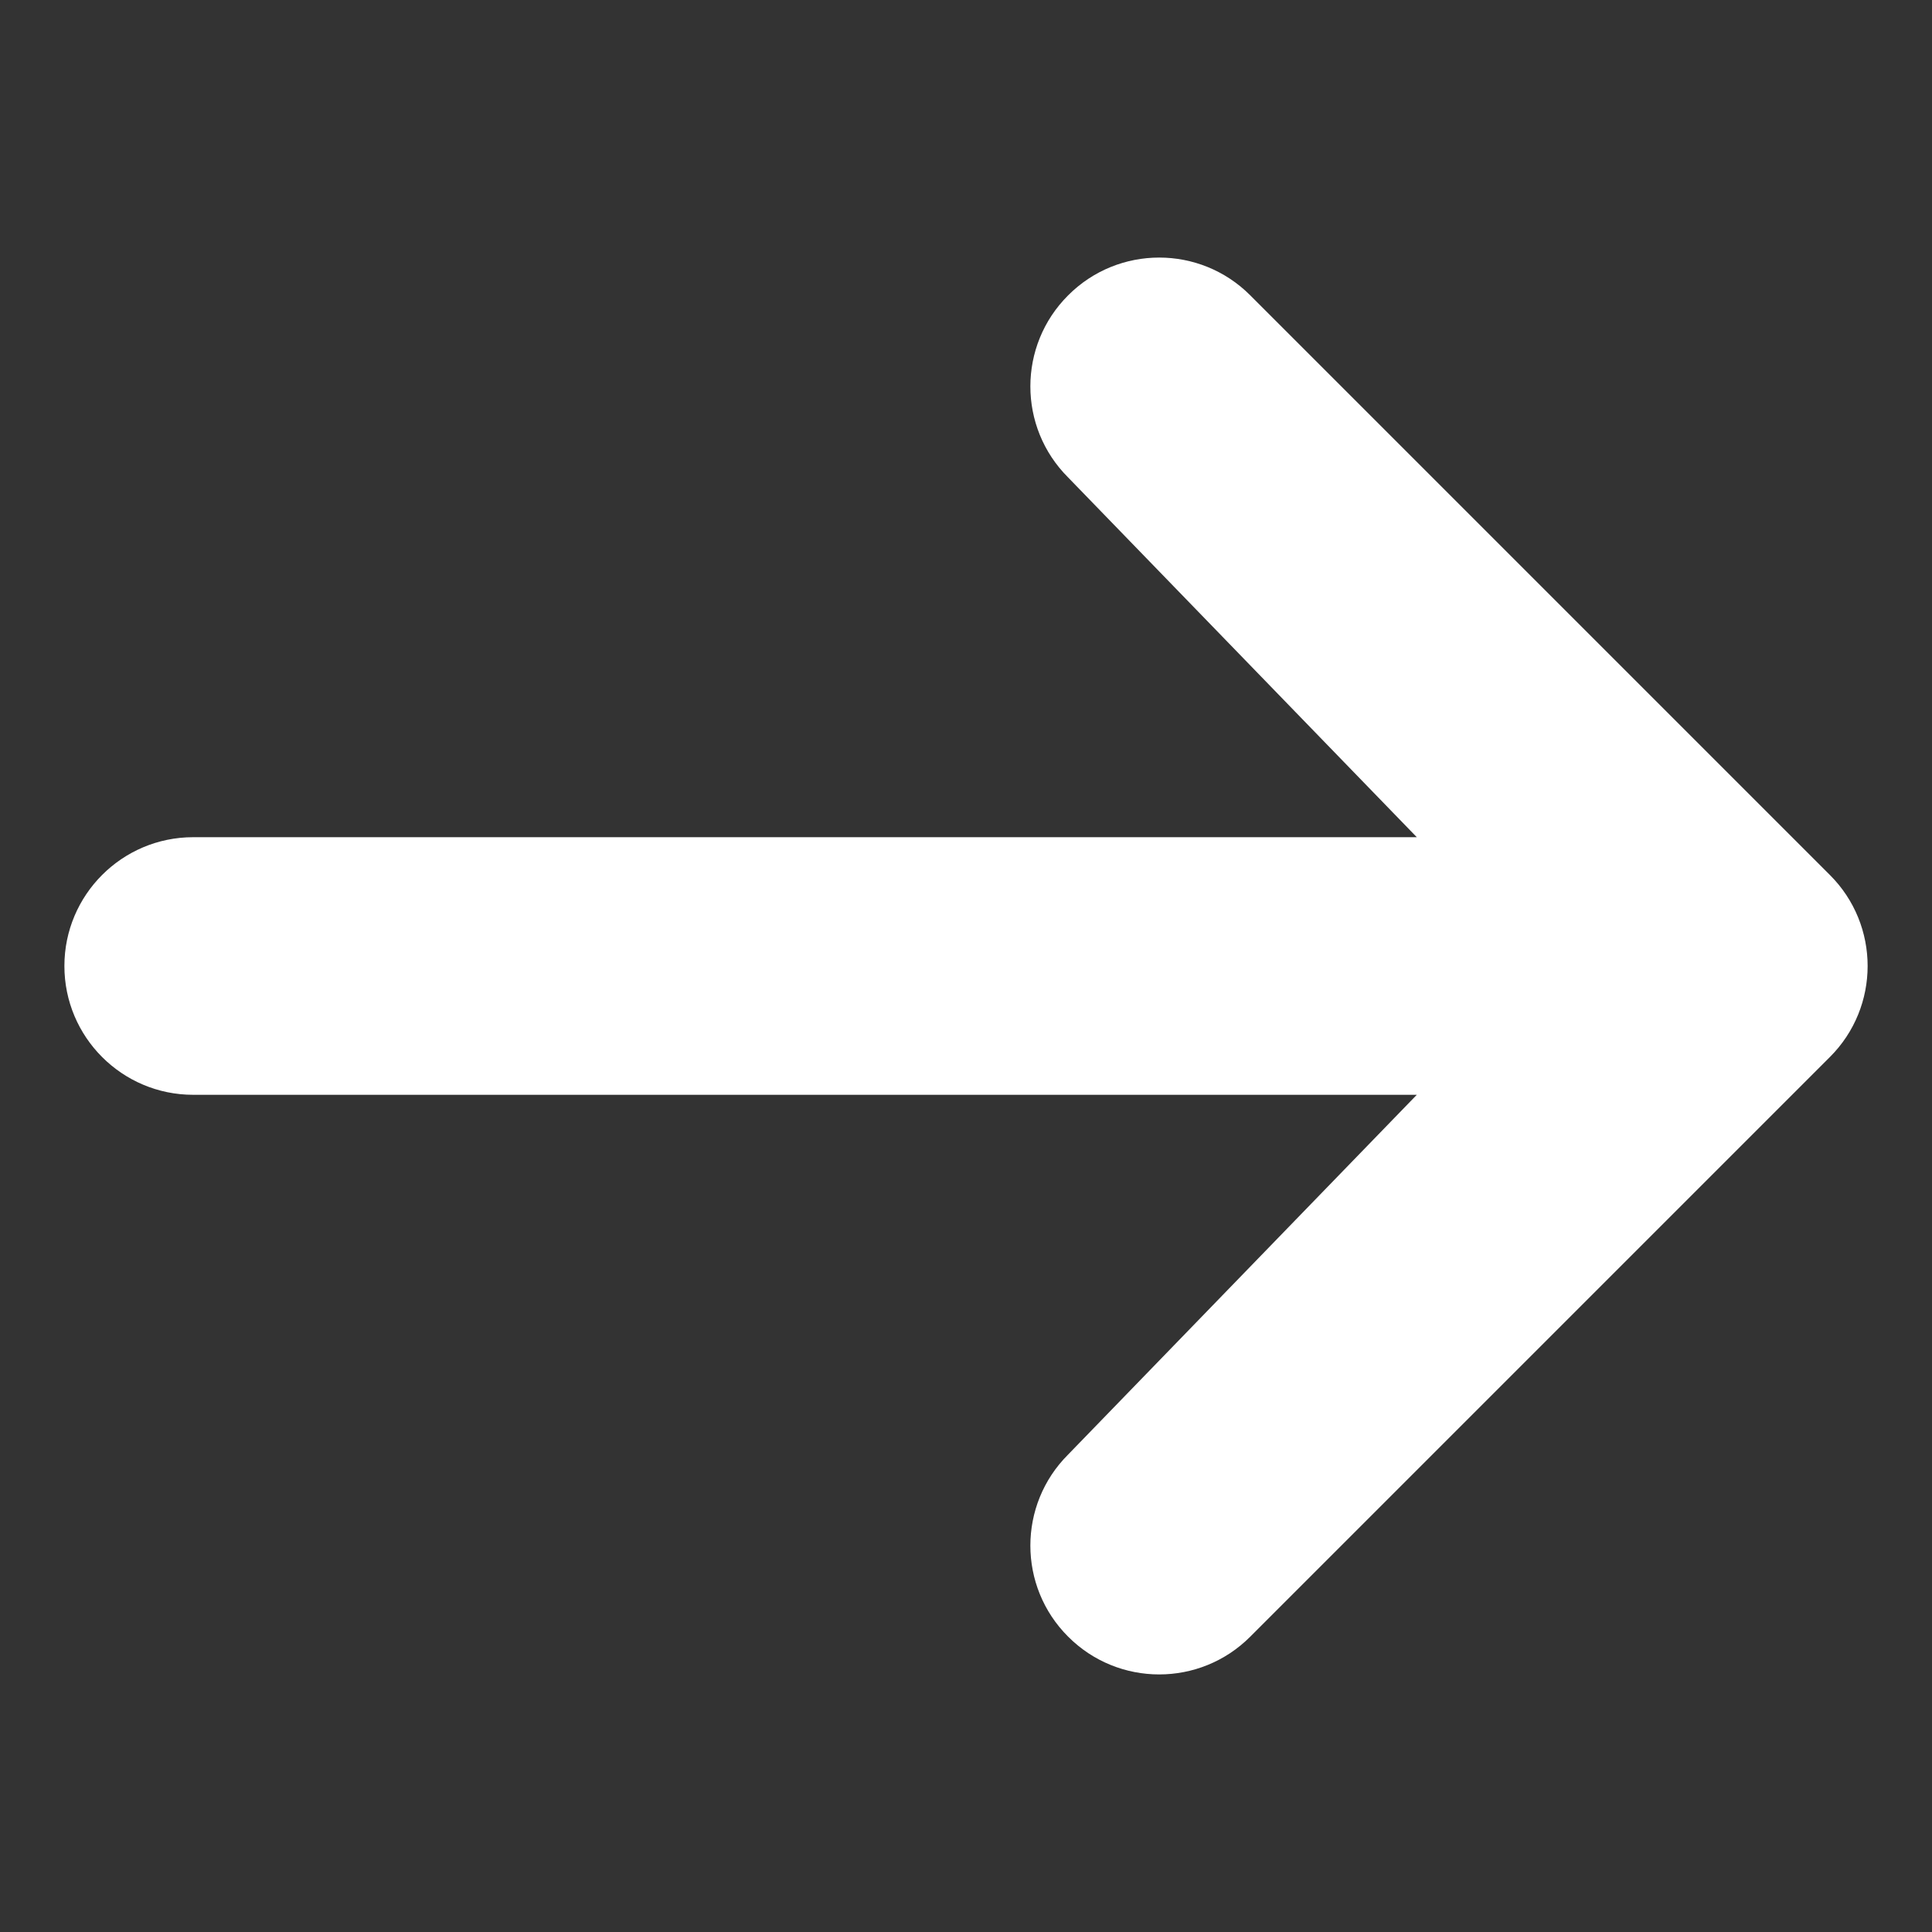 <?xml version="1.0" encoding="UTF-8"?>

<!-- License: PD. Made by mapbox: https://github.com/mapbox/maki -->
<svg fill="white" width="800px" height="800px" viewBox="0 0 15 15" xmlns="http://www.w3.org/2000/svg" id="arrow">
  <rect x="0" y="0" width="15" height="15" fill="#333333" stroke="none"/>
  <path d="M8.293 2.293C8.683 1.902 9.317 1.902 9.707 2.293L14.207 6.793C14.598 7.183 14.598 7.817 14.207 8.207L9.707 12.707C9.317 13.098 8.683 13.098 8.293 12.707C7.902 12.317 7.902 11.683 8.293 11.293L11 8.5H1.5C0.948 8.5 0.5 8.052 0.5 7.5C0.5 6.948 0.948 6.5 1.5 6.5H11L8.293 3.707C7.902 3.317 7.902 2.683 8.293 2.293Z"/>
</svg>